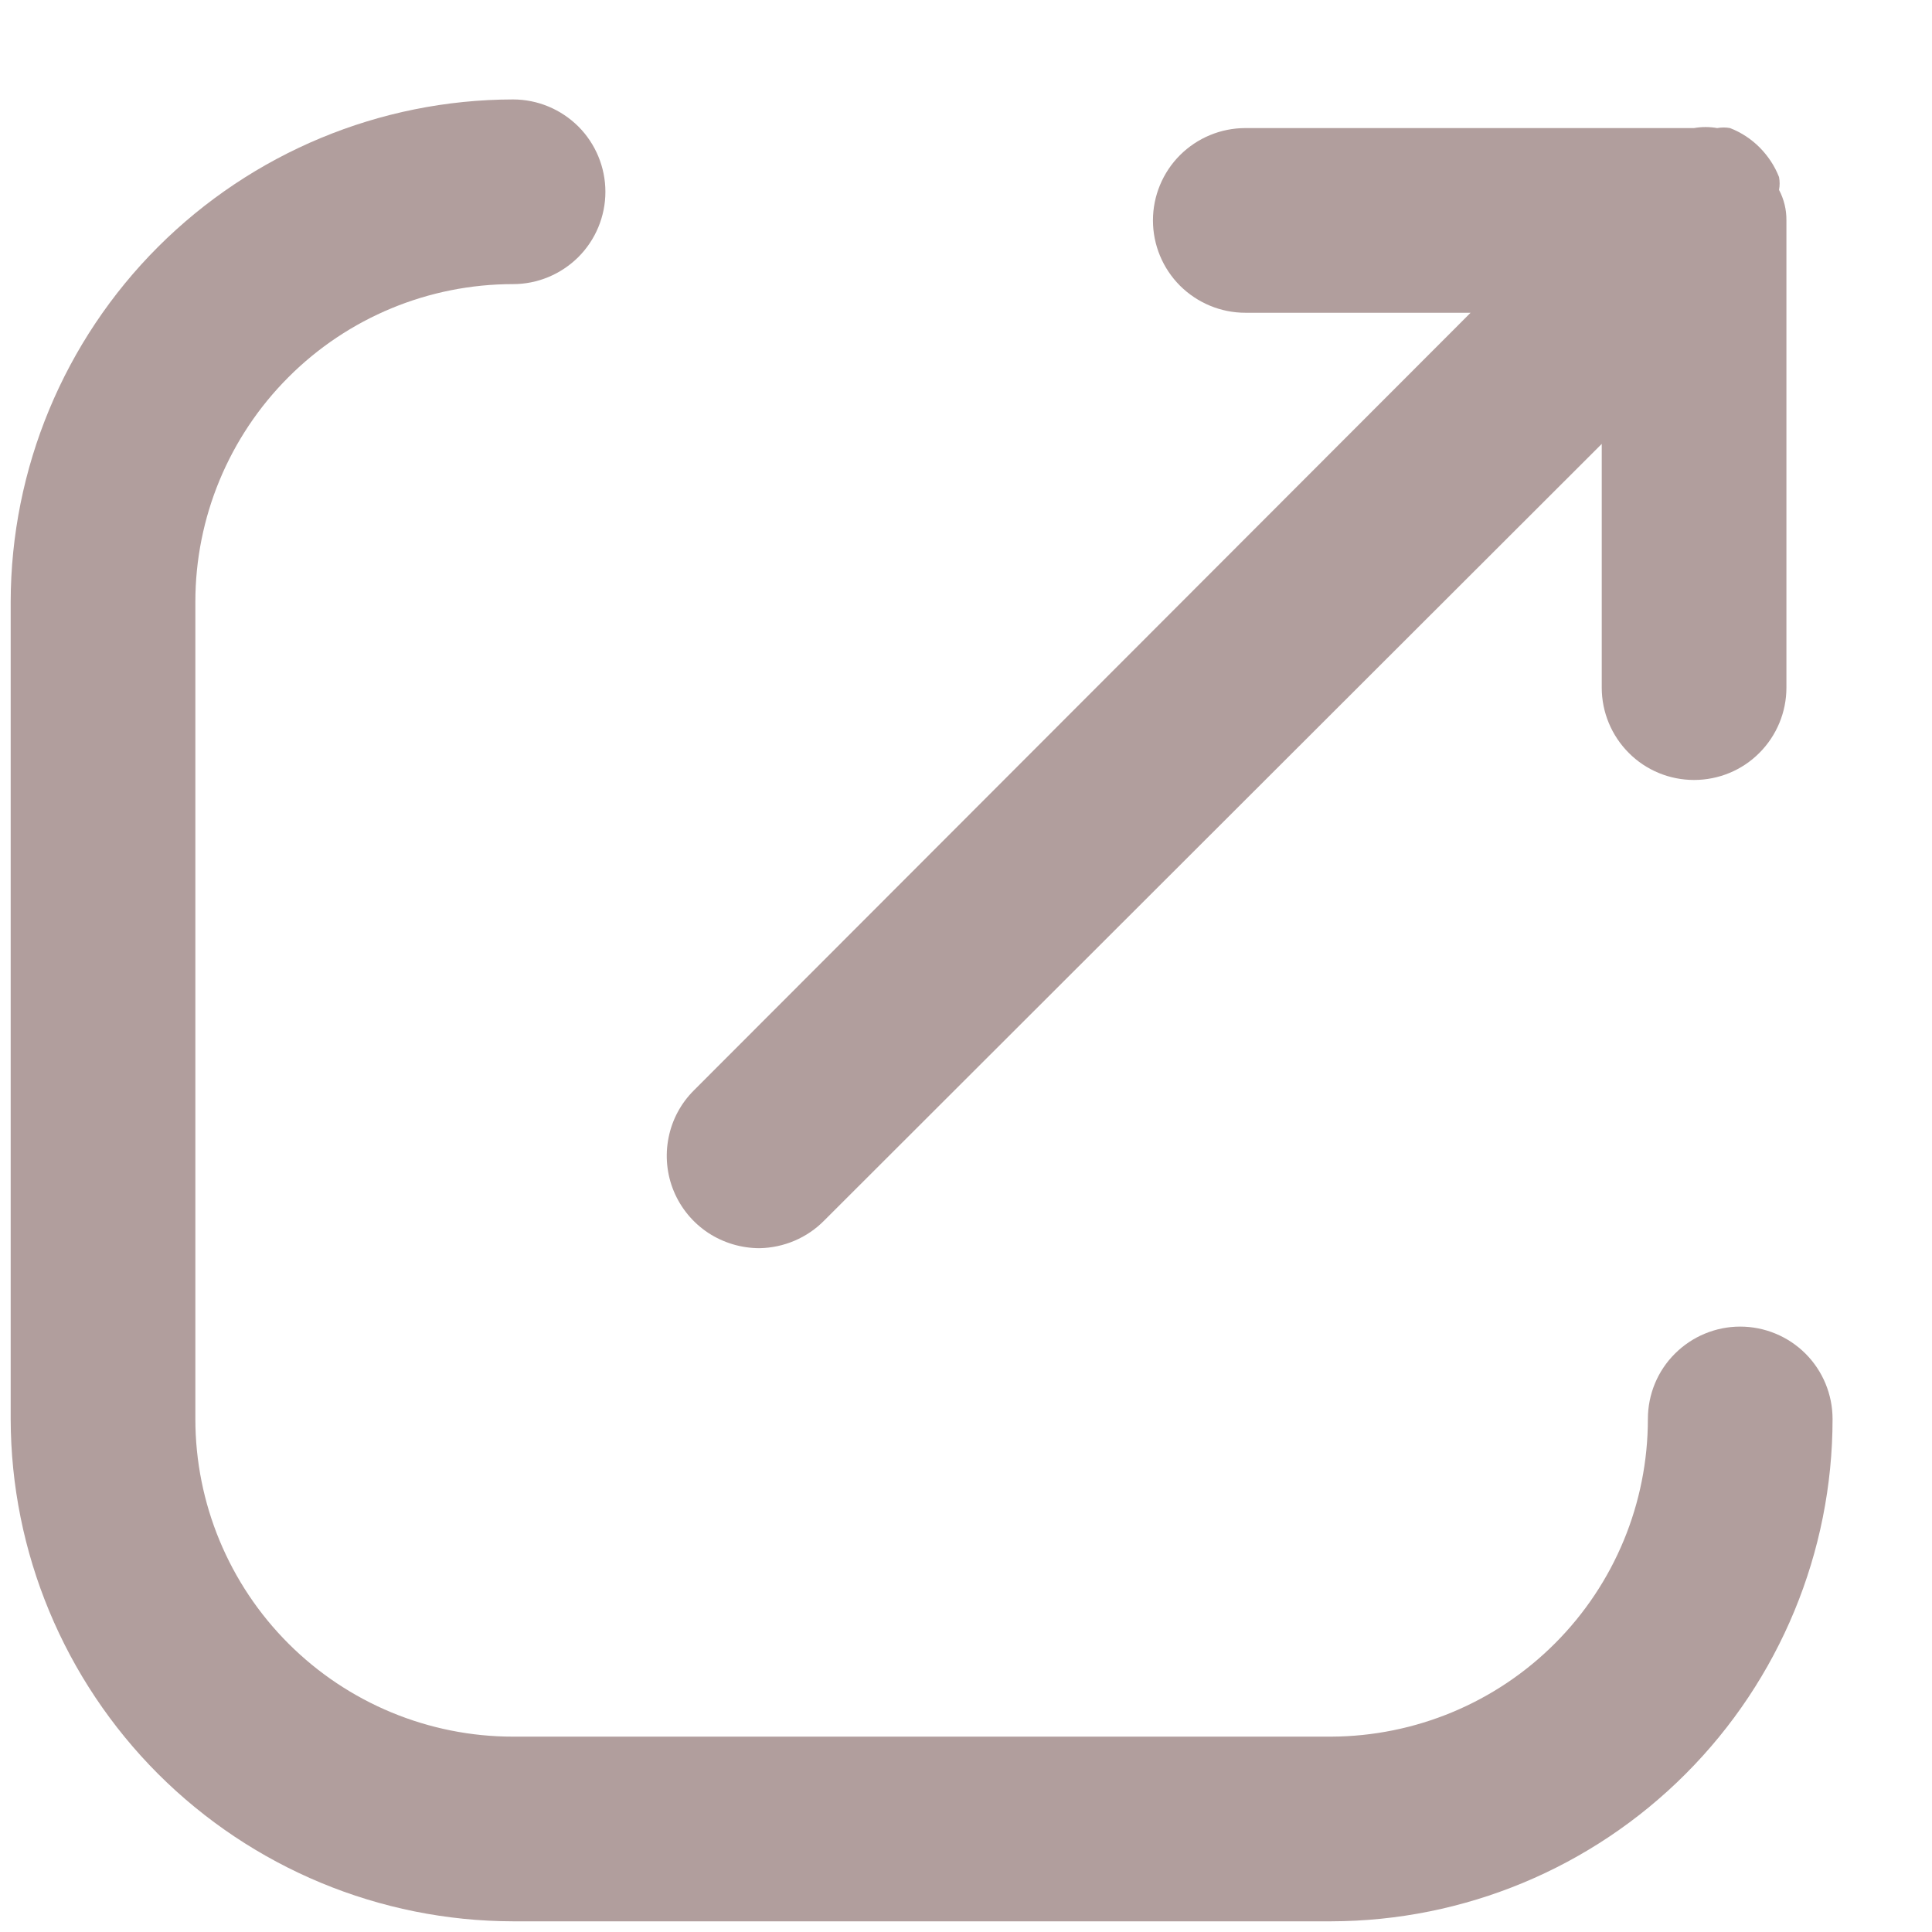 <svg width="17" height="17" viewBox="0 0 17 17" fill="none" xmlns="http://www.w3.org/2000/svg">
<path d="M16.125 12.486C16.125 13.656 15.66 14.78 14.833 15.608C14.006 16.437 12.884 16.904 11.713 16.906H4.514C3.343 16.904 2.22 16.437 1.391 15.609C0.563 14.78 0.096 13.657 0.094 12.486V5.295C0.096 4.123 0.563 3 1.391 2.172C2.22 1.344 3.343 0.877 4.514 0.875C4.73 0.875 4.936 0.961 5.089 1.113C5.241 1.265 5.327 1.472 5.327 1.688C5.327 1.903 5.241 2.11 5.089 2.262C4.936 2.414 4.73 2.5 4.514 2.5C3.773 2.5 3.062 2.794 2.538 3.319C2.014 3.843 1.719 4.554 1.719 5.295V12.486C1.719 13.227 2.014 13.938 2.538 14.462C3.062 14.986 3.773 15.281 4.514 15.281H11.713C12.453 15.278 13.162 14.983 13.684 14.459C14.207 13.935 14.5 13.226 14.5 12.486C14.5 12.27 14.585 12.063 14.738 11.911C14.89 11.759 15.097 11.673 15.312 11.673C15.528 11.673 15.735 11.759 15.887 11.911C16.039 12.063 16.125 12.27 16.125 12.486Z" fill="#B19E9D"/>
<path d="M15.719 1.939V6.051C15.719 6.266 15.633 6.473 15.481 6.625C15.329 6.778 15.122 6.863 14.906 6.863C14.691 6.863 14.484 6.778 14.332 6.625C14.18 6.473 14.094 6.266 14.094 6.051V3.906L7.253 10.739C7.103 10.892 6.898 10.979 6.684 10.983C6.523 10.983 6.365 10.936 6.23 10.847C6.096 10.758 5.991 10.631 5.929 10.482C5.867 10.333 5.851 10.168 5.883 10.01C5.914 9.852 5.992 9.707 6.107 9.593L12.94 2.752H10.958C10.742 2.752 10.536 2.666 10.383 2.514C10.231 2.362 10.145 2.155 10.145 1.939C10.145 1.724 10.231 1.517 10.383 1.365C10.536 1.213 10.742 1.127 10.958 1.127H14.906C14.974 1.115 15.042 1.115 15.11 1.127C15.147 1.12 15.186 1.12 15.223 1.127C15.321 1.165 15.409 1.223 15.483 1.297C15.557 1.372 15.616 1.46 15.654 1.558C15.661 1.595 15.661 1.634 15.654 1.671C15.698 1.754 15.72 1.846 15.719 1.939Z" fill="#B19E9D"/>
</svg>
